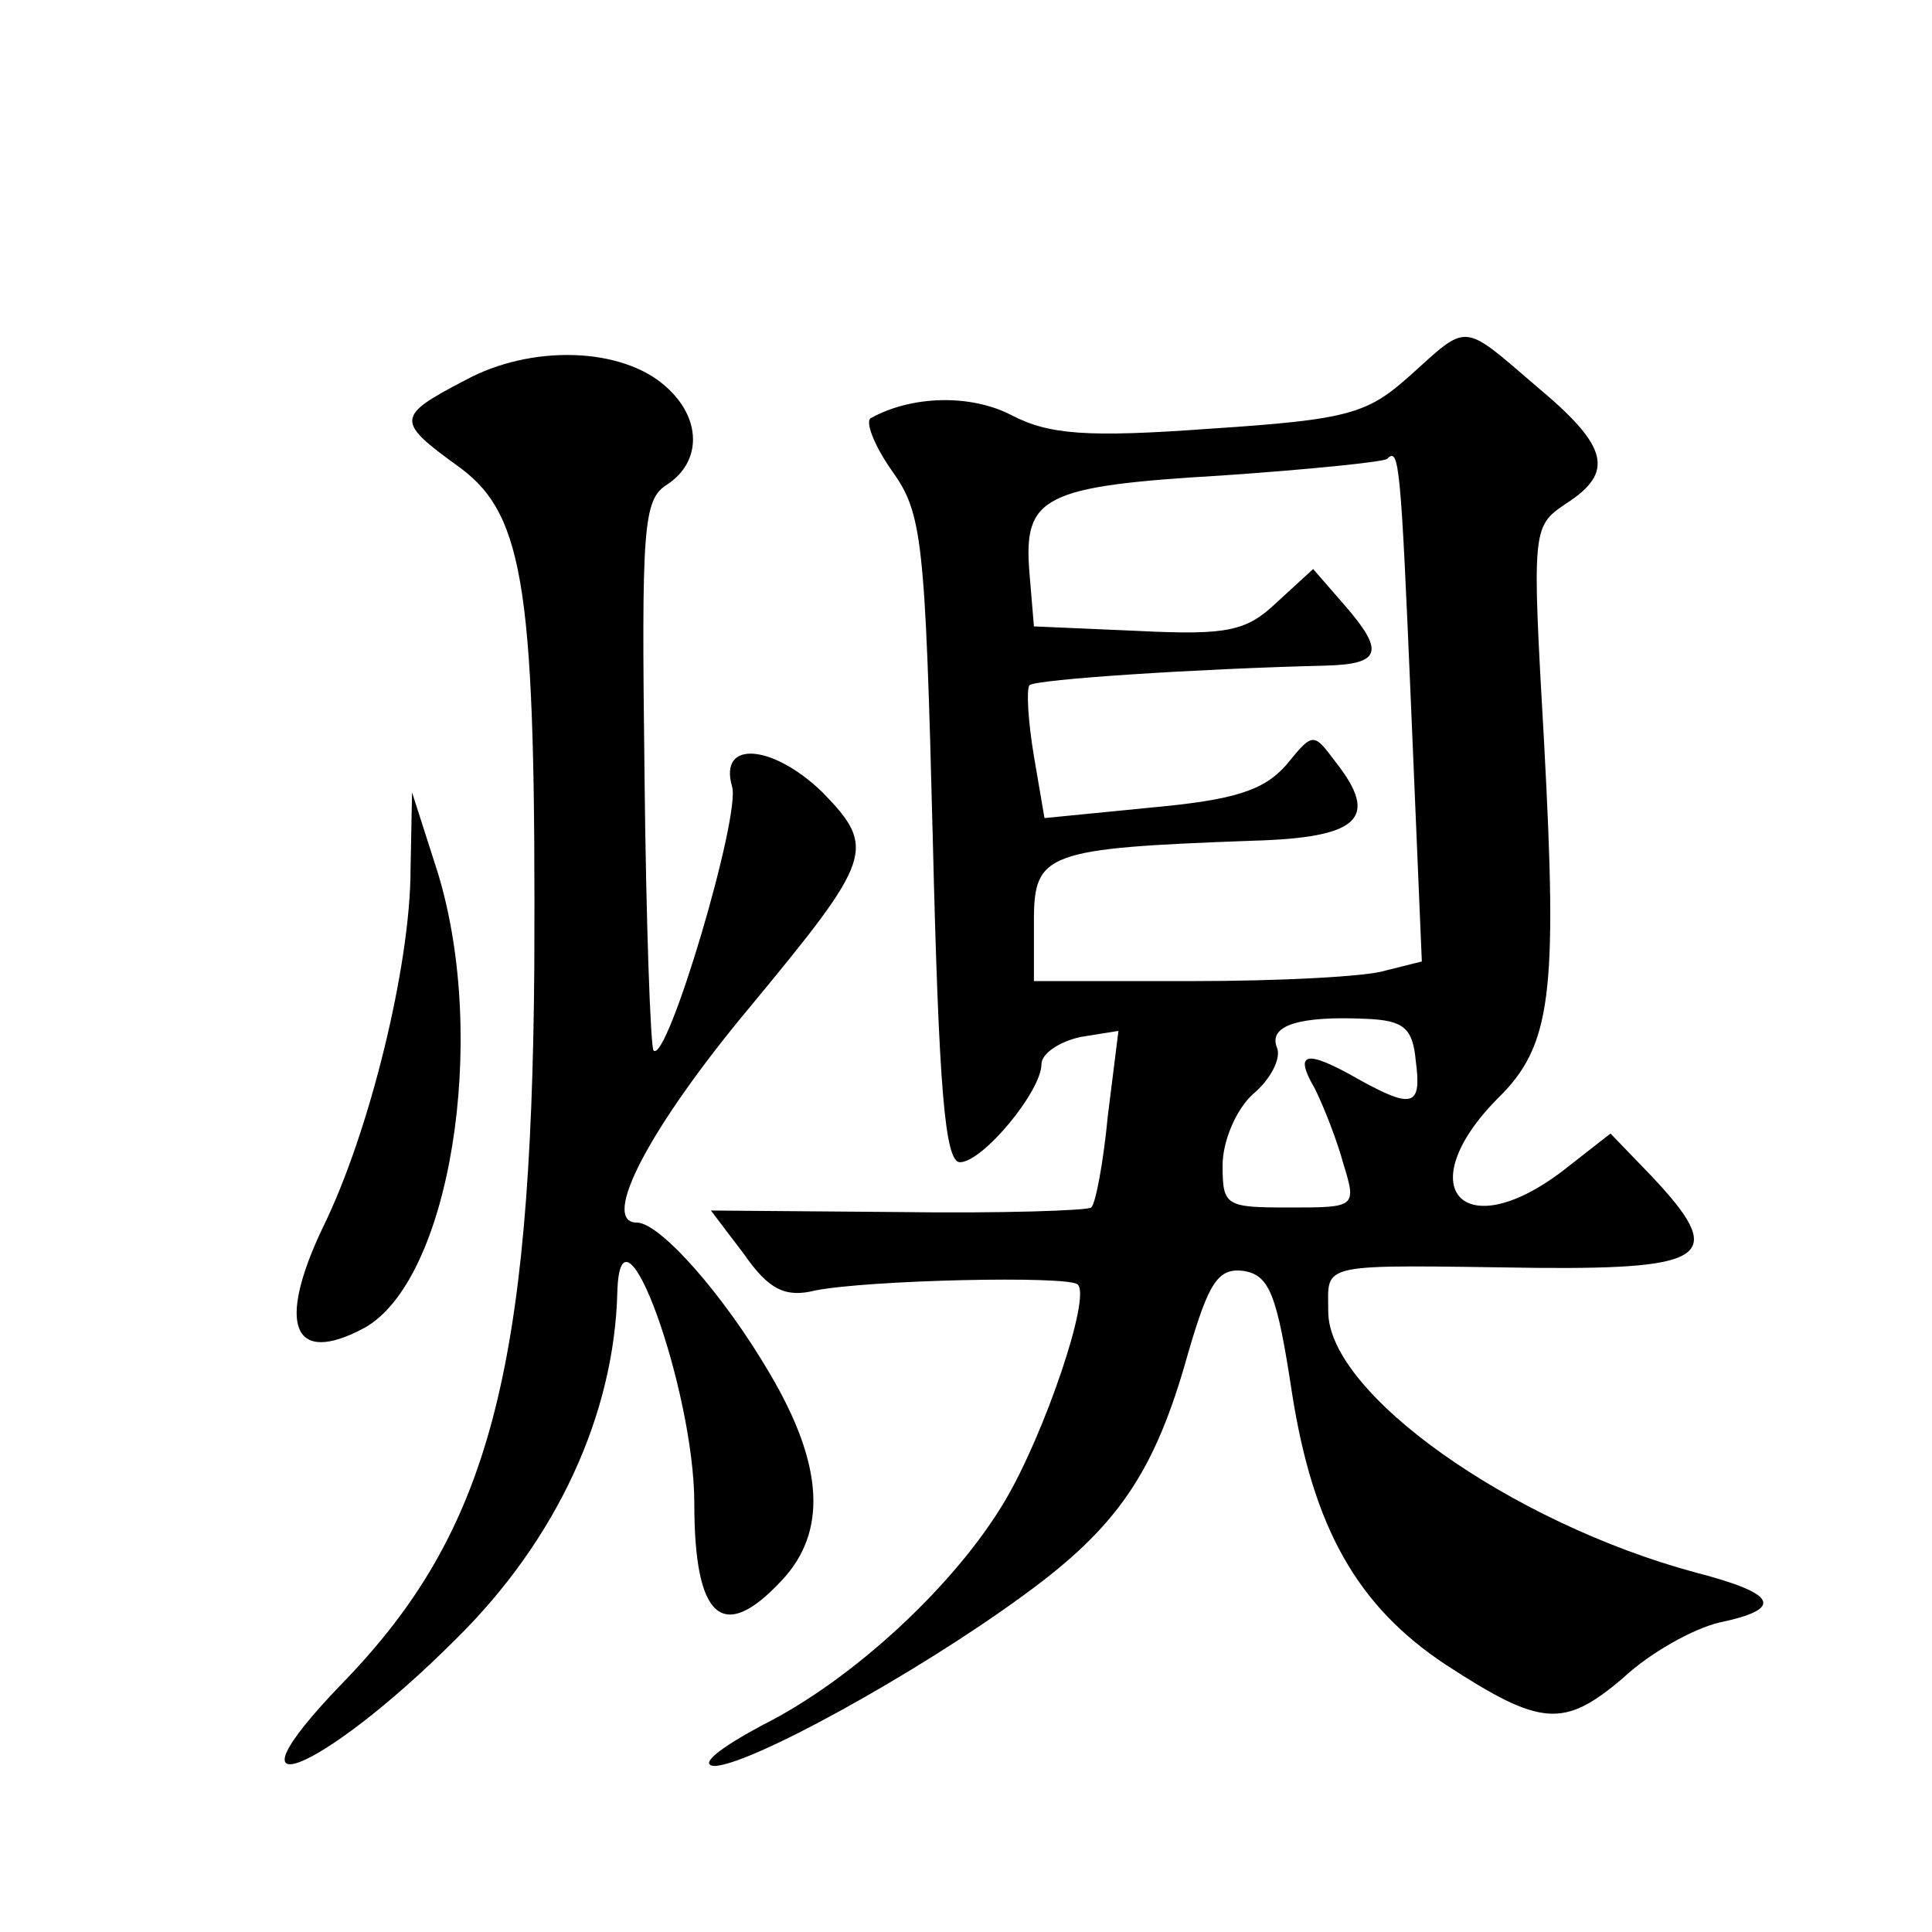 <?xml version="1.0" standalone="no"?>
<!DOCTYPE svg PUBLIC "-//W3C//DTD SVG 20010904//EN"
 "http://www.w3.org/TR/2001/REC-SVG-20010904/DTD/svg10.dtd">
<svg version="1.0" xmlns="http://www.w3.org/2000/svg"
 width="128pt" height="128pt" viewBox="0 0 128 128"
 preserveAspectRatio="xMidYMid meet">
<g transform="translate(0,128) scale(0.1,-0.1)"
fill="#0" stroke="none">
<path d="M934 1031 c-28 -25 -40 -29 -132 -35 -82 -6 -107 -4 -132 9 -27 14 -66
13 -93 -2 -4 -2 2 -18 14 -35 20 -28 22 -45 27 -244 4 -165 8 -214 18 -214 15 0
54 47 54 65 0 7 12 15 26 18 l25 4 -7 -56 c-3 -31 -8 -58 -11 -61 -2 -2 -60 -4
-128 -3 l-124 1 22 -29 c16 -23 27 -29 47 -24 35 7 168 10 174 4 9 -8 -22 -99 -48
-143 -33 -56 -101 -119 -161 -149 -28 -15 -42 -26 -32 -27 23 0 134 61 205 113
62 45 87 81 109 160 14 48 20 57 37 55 17 -3 22 -15 32 -81 14 -89 43 -141 102
-180 63 -41 78 -42 117 -9 18 17 47 33 64 37 43 9 39 19 -15 33 -123 33 -244 119
-244 173 0 33 -9 31 138 29 115 -1 126 8 76 61 l-27 28 -32 -25 c-66 -50 -101 -11
-43 48 36 35 40 69 31 236 -8 141 -8 143 14 158 33 21 29 38 -19 78 -50 43 -45
42 -84 7z m1 -222 l7 -166 -24 -6 c-12 -4 -70 -7 -128 -7 l-105 0 0 40 c0 45 8
48 145 53 71 2 84 15 55 52 -15 20 -15 20 -33 -2 -15 -17 -35 -23 -89 -28 l-71
-7 -7 41 c-4 24 -5 44 -3 47 4 4 113 11 196 13 37 1 40 9 12 41 l-20 23 -24 -22
c-20 -19 -32 -22 -92 -19 l-69 3 -3 36 c-4 50 9 57 128 64 58 4 107 9 109 11 8
8 9 -2 16 -167z m3 -232 c4 -30 -2 -32 -38 -12 -35 20 -43 18 -29 -6 6 -12 15 -35
19 -50 9 -29 8 -29 -36 -29 -42 0 -44 1 -44 28 0 16 9 37 20 47 12 10 19 24 16
31 -6 15 16 21 59 19 25 -1 31 -6 33 -28z M308 1028 c-46 -24 -46 -27 -3 -58 43
-32 50 -83 49 -330 -2 -269 -30 -375 -127 -475 -85 -88 -15 -61 75 29 67 66 105
149 107 230 2 71 51 -65 51 -140 0 -77 19 -93 58 -51 30 32 28 76 -8 137 -31 53
-73 100 -88 100 -25 0 9 64 75 143 81 98 84 105 48 142 -33 32 -69 35 -60 4 6 -19
-43 -184 -52 -175 -2 2 -5 85 -6 184 -2 163 -1 181 15 191 23 15 23 44 -1 65 -29
26 -89 28 -133 4z M272 704 c0 -63 -27 -174 -58 -237 -31 -65 -20 -92 27 -67 57
31 83 191 49 302 l-17 53 -1 -51z"/>
</g>
</svg>
